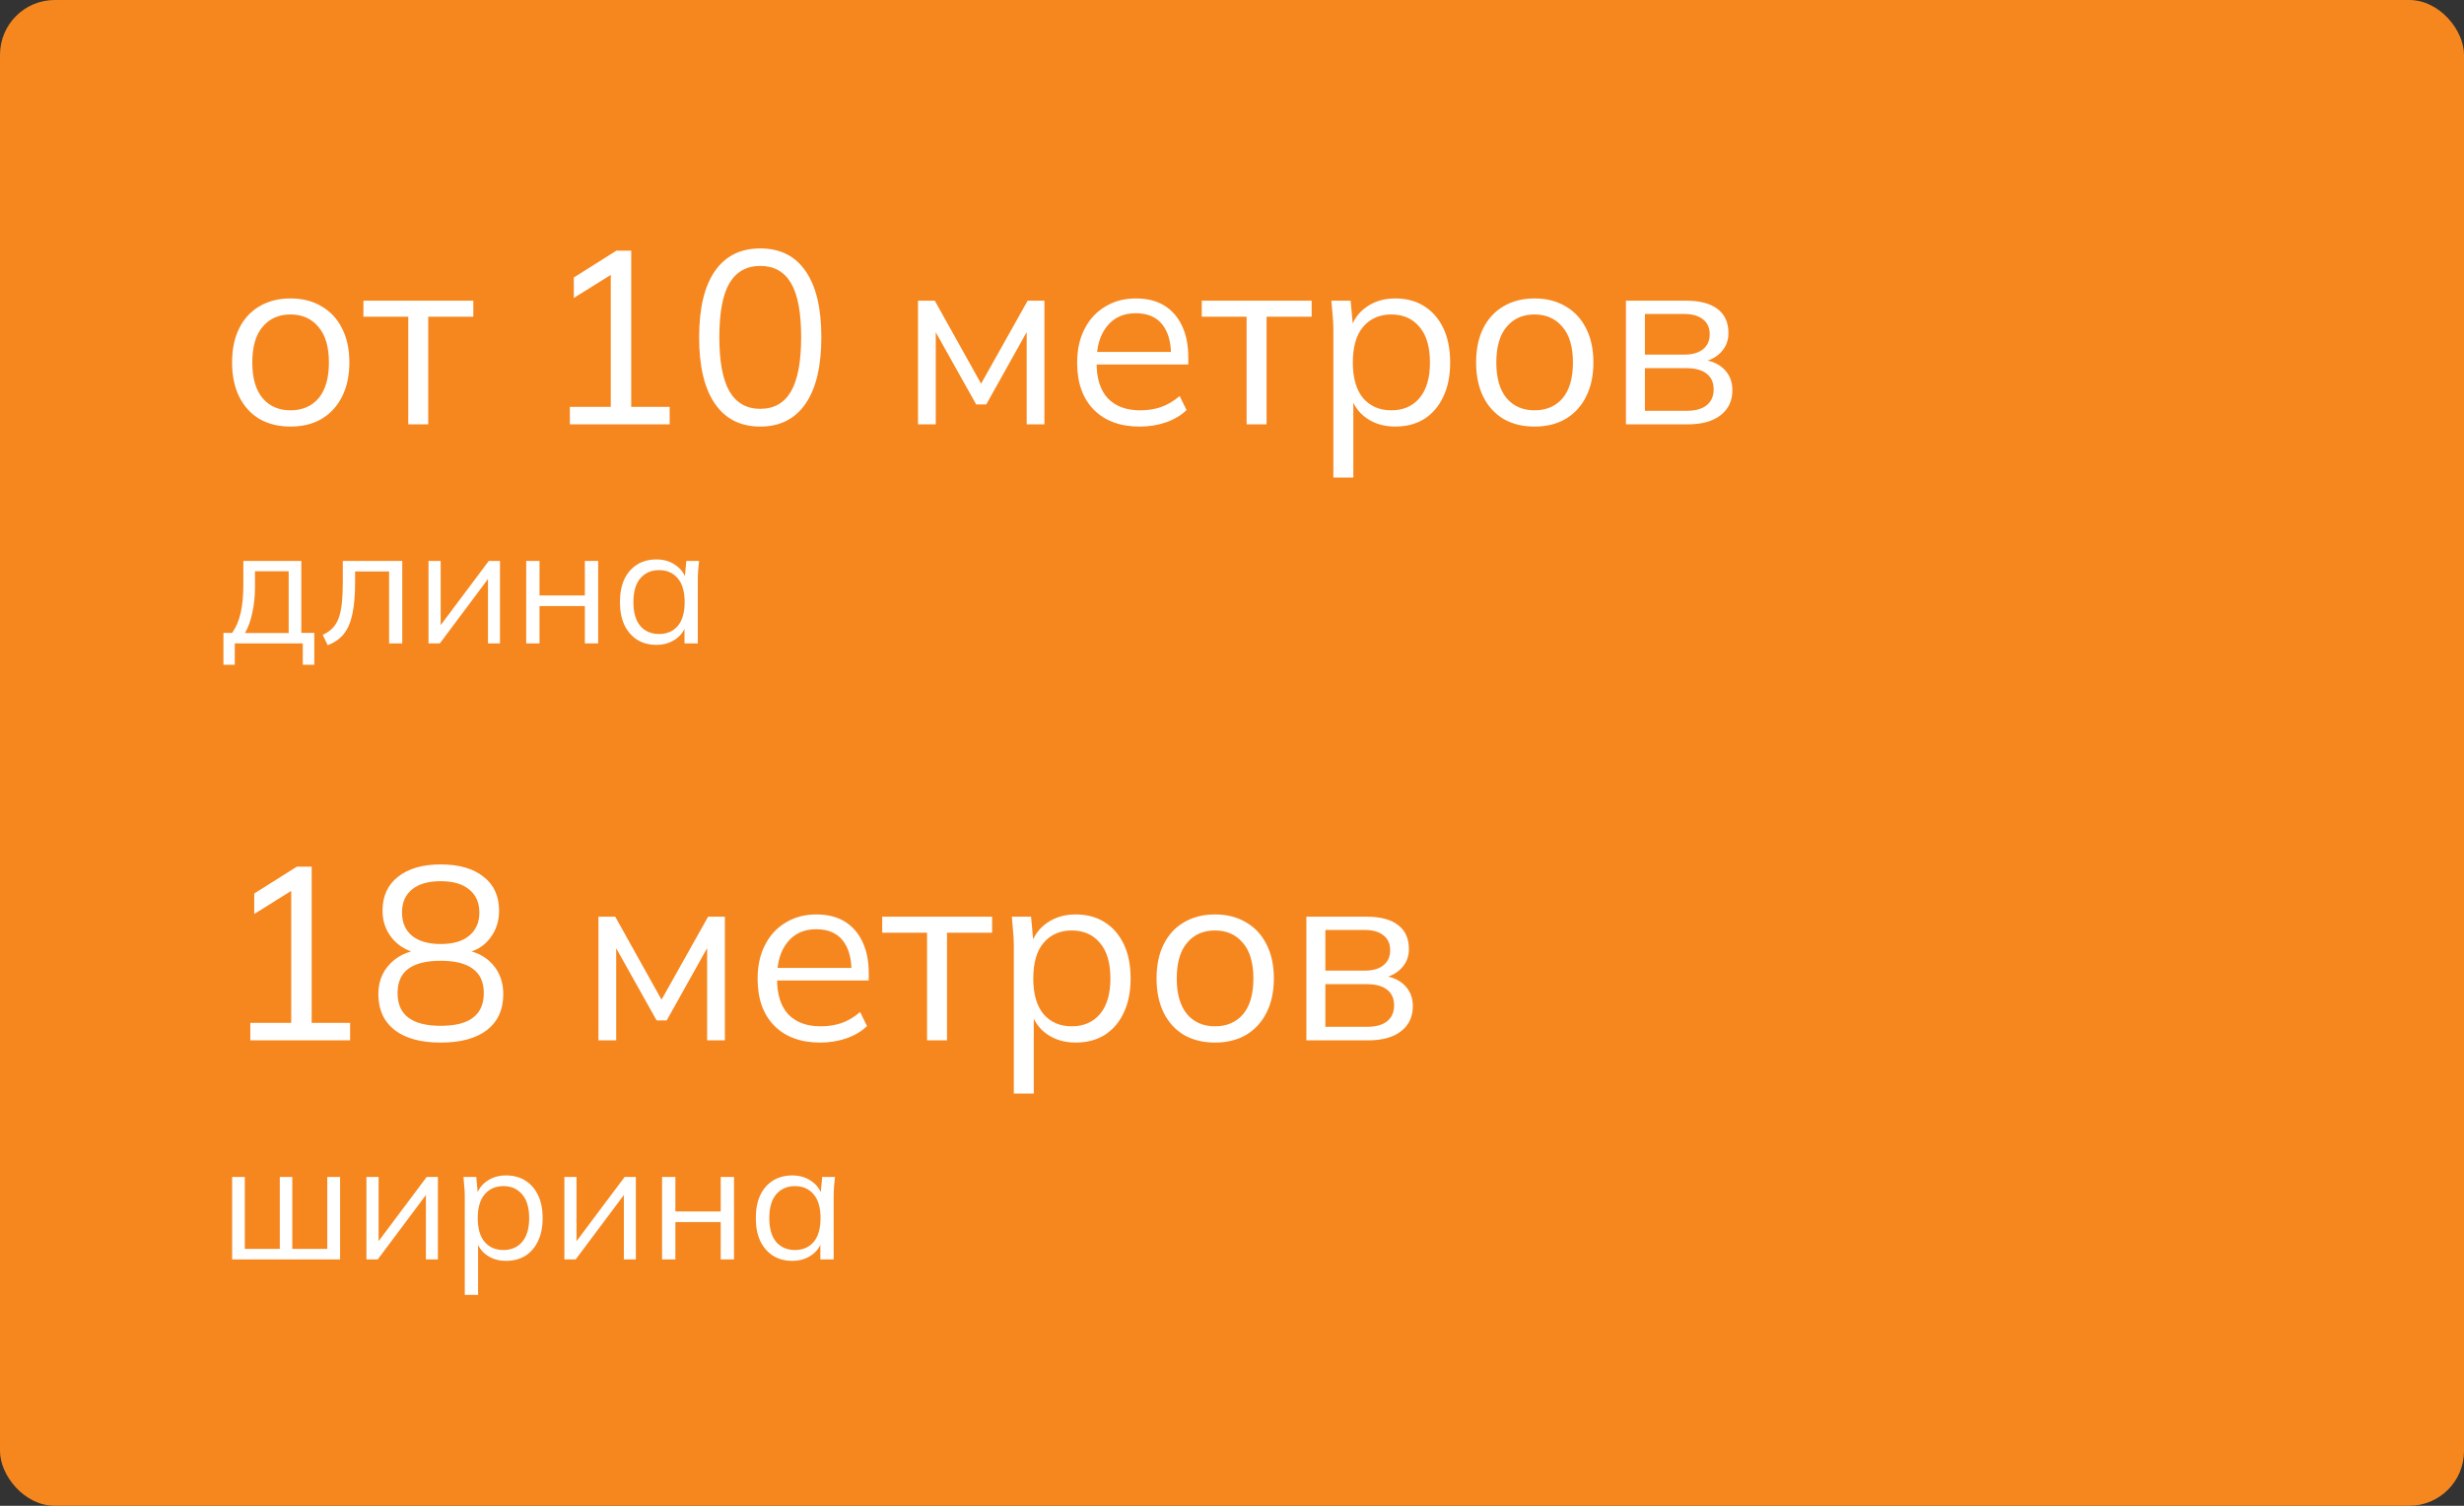 <?xml version="1.0" encoding="UTF-8"?> <svg xmlns="http://www.w3.org/2000/svg" width="180" height="110" viewBox="0 0 180 110" fill="none"><rect x="0" y="0" width="180" height="110" fill="#333333" stroke="none"/> <rect width="180" height="110" rx="4" fill="#F6871F"></rect> <path d="M16.324 48.56V46.232H16.96C17.248 45.824 17.456 45.336 17.584 44.768C17.712 44.2 17.776 43.528 17.776 42.752V40.976H22.012V46.232H22.96V48.56H22.12V47H17.152V48.56H16.324ZM17.896 46.244H21.088V41.732H18.628V42.908C18.628 43.54 18.564 44.152 18.436 44.744C18.316 45.328 18.136 45.828 17.896 46.244ZM23.937 47.132L23.577 46.376C23.857 46.248 24.089 46.092 24.273 45.908C24.465 45.716 24.617 45.476 24.729 45.188C24.841 44.892 24.921 44.528 24.969 44.096C25.017 43.656 25.041 43.128 25.041 42.512V40.976H29.385V47H28.425V41.744H25.941V42.548C25.941 43.492 25.873 44.268 25.737 44.876C25.609 45.484 25.397 45.968 25.101 46.328C24.813 46.68 24.425 46.948 23.937 47.132ZM31.304 47V40.976H32.192V46.1H31.868L35.708 40.976H36.524V47H35.648V41.864H35.972L32.132 47H31.304ZM38.441 47V40.976H39.413V43.496H42.724V40.976H43.697V47H42.724V44.276H39.413V47H38.441ZM47.952 47.108C47.416 47.108 46.948 46.984 46.548 46.736C46.148 46.48 45.836 46.12 45.612 45.656C45.396 45.192 45.288 44.636 45.288 43.988C45.288 43.332 45.396 42.772 45.612 42.308C45.836 41.844 46.148 41.488 46.548 41.24C46.948 40.992 47.416 40.868 47.952 40.868C48.496 40.868 48.964 41.008 49.356 41.288C49.756 41.56 50.02 41.932 50.148 42.404H50.004L50.136 40.976H51.072C51.048 41.208 51.024 41.444 51 41.684C50.984 41.916 50.976 42.144 50.976 42.368V47H50.004V45.584H50.136C50.008 46.056 49.744 46.428 49.344 46.7C48.944 46.972 48.48 47.108 47.952 47.108ZM48.144 46.316C48.72 46.316 49.176 46.12 49.512 45.728C49.848 45.328 50.016 44.748 50.016 43.988C50.016 43.22 49.848 42.64 49.512 42.248C49.176 41.848 48.72 41.648 48.144 41.648C47.576 41.648 47.12 41.848 46.776 42.248C46.44 42.64 46.272 43.22 46.272 43.988C46.272 44.748 46.44 45.328 46.776 45.728C47.12 46.12 47.576 46.316 48.144 46.316Z" fill="white"></path> <path d="M16.96 92V85.976H17.884V91.232H20.44V85.976H21.352V91.232H23.908V85.976H24.844V92H16.96ZM26.769 92V85.976H27.657V91.1H27.333L31.173 85.976H31.989V92H31.113V86.864H31.437L27.597 92H26.769ZM33.953 94.592V87.368C33.953 87.144 33.941 86.916 33.917 86.684C33.901 86.444 33.881 86.208 33.857 85.976H34.793L34.925 87.404H34.781C34.909 86.932 35.169 86.56 35.561 86.288C35.953 86.008 36.421 85.868 36.965 85.868C37.509 85.868 37.977 85.992 38.369 86.24C38.769 86.488 39.081 86.844 39.305 87.308C39.529 87.772 39.641 88.332 39.641 88.988C39.641 89.636 39.529 90.192 39.305 90.656C39.089 91.12 38.781 91.48 38.381 91.736C37.981 91.984 37.509 92.108 36.965 92.108C36.429 92.108 35.965 91.972 35.573 91.7C35.181 91.428 34.921 91.056 34.793 90.584H34.925V94.592H33.953ZM36.773 91.316C37.349 91.316 37.805 91.12 38.141 90.728C38.485 90.328 38.657 89.748 38.657 88.988C38.657 88.22 38.485 87.64 38.141 87.248C37.805 86.848 37.349 86.648 36.773 86.648C36.205 86.648 35.749 86.848 35.405 87.248C35.069 87.64 34.901 88.22 34.901 88.988C34.901 89.748 35.069 90.328 35.405 90.728C35.749 91.12 36.205 91.316 36.773 91.316ZM41.23 92V85.976H42.117V91.1H41.794L45.633 85.976H46.45V92H45.574V86.864H45.898L42.057 92H41.23ZM48.366 92V85.976H49.338V88.496H52.65V85.976H53.622V92H52.65V89.276H49.338V92H48.366ZM57.878 92.108C57.342 92.108 56.874 91.984 56.474 91.736C56.074 91.48 55.762 91.12 55.538 90.656C55.322 90.192 55.214 89.636 55.214 88.988C55.214 88.332 55.322 87.772 55.538 87.308C55.762 86.844 56.074 86.488 56.474 86.24C56.874 85.992 57.342 85.868 57.878 85.868C58.422 85.868 58.89 86.008 59.282 86.288C59.682 86.56 59.946 86.932 60.074 87.404H59.93L60.062 85.976H60.998C60.974 86.208 60.95 86.444 60.926 86.684C60.91 86.916 60.902 87.144 60.902 87.368V92H59.93V90.584H60.062C59.934 91.056 59.67 91.428 59.27 91.7C58.87 91.972 58.406 92.108 57.878 92.108ZM58.07 91.316C58.646 91.316 59.102 91.12 59.438 90.728C59.774 90.328 59.942 89.748 59.942 88.988C59.942 88.22 59.774 87.64 59.438 87.248C59.102 86.848 58.646 86.648 58.07 86.648C57.502 86.648 57.046 86.848 56.702 87.248C56.366 87.64 56.198 88.22 56.198 88.988C56.198 89.748 56.366 90.328 56.702 90.728C57.046 91.12 57.502 91.316 58.07 91.316Z" fill="white"></path> <path d="M21.22 31.162C20.356 31.162 19.6 30.976 18.952 30.604C18.316 30.22 17.824 29.68 17.476 28.984C17.128 28.276 16.954 27.442 16.954 26.482C16.954 25.51 17.128 24.676 17.476 23.98C17.824 23.284 18.316 22.75 18.952 22.378C19.6 21.994 20.356 21.802 21.22 21.802C22.096 21.802 22.852 21.994 23.488 22.378C24.136 22.75 24.634 23.284 24.982 23.98C25.342 24.676 25.522 25.51 25.522 26.482C25.522 27.442 25.342 28.276 24.982 28.984C24.634 29.68 24.136 30.22 23.488 30.604C22.852 30.976 22.096 31.162 21.22 31.162ZM21.22 29.974C22.084 29.974 22.768 29.68 23.272 29.092C23.776 28.492 24.028 27.622 24.028 26.482C24.028 25.33 23.77 24.46 23.254 23.872C22.75 23.272 22.072 22.972 21.22 22.972C20.368 22.972 19.69 23.272 19.186 23.872C18.682 24.46 18.43 25.33 18.43 26.482C18.43 27.622 18.682 28.492 19.186 29.092C19.69 29.68 20.368 29.974 21.22 29.974ZM29.825 31V23.134H26.549V21.964H34.577V23.134H31.283V31H29.825ZM41.63 31V29.722H44.618V19.588H45.41L41.918 21.766V20.272L45.032 18.31H46.112V29.722H48.92V31H41.63ZM55.537 31.162C54.097 31.162 52.993 30.604 52.225 29.488C51.457 28.372 51.073 26.758 51.073 24.646C51.073 22.522 51.457 20.908 52.225 19.804C52.993 18.7 54.097 18.148 55.537 18.148C56.989 18.148 58.093 18.7 58.849 19.804C59.617 20.908 60.001 22.516 60.001 24.628C60.001 26.752 59.617 28.372 58.849 29.488C58.081 30.604 56.977 31.162 55.537 31.162ZM55.537 29.866C56.545 29.866 57.295 29.44 57.787 28.588C58.279 27.736 58.525 26.416 58.525 24.628C58.525 22.828 58.279 21.514 57.787 20.686C57.295 19.846 56.545 19.426 55.537 19.426C54.541 19.426 53.791 19.846 53.287 20.686C52.795 21.526 52.549 22.84 52.549 24.628C52.549 26.416 52.795 27.736 53.287 28.588C53.791 29.44 54.541 29.866 55.537 29.866ZM67.063 31V21.964H68.287L71.671 28.03L75.073 21.964H76.297V31H75.001V23.584H75.379L72.049 29.542H71.311L67.963 23.566H68.359V31H67.063ZM83.26 31.162C81.844 31.162 80.728 30.754 79.912 29.938C79.096 29.11 78.688 27.964 78.688 26.5C78.688 25.552 78.868 24.73 79.228 24.034C79.588 23.326 80.092 22.78 80.74 22.396C81.388 22 82.132 21.802 82.972 21.802C83.8 21.802 84.496 21.976 85.06 22.324C85.624 22.672 86.056 23.17 86.356 23.818C86.656 24.454 86.806 25.21 86.806 26.086V26.626H79.804V25.708H85.852L85.546 25.942C85.546 24.982 85.33 24.232 84.898 23.692C84.466 23.152 83.824 22.882 82.972 22.882C82.072 22.882 81.37 23.2 80.866 23.836C80.362 24.46 80.11 25.306 80.11 26.374V26.536C80.11 27.664 80.386 28.522 80.938 29.11C81.502 29.686 82.288 29.974 83.296 29.974C83.836 29.974 84.34 29.896 84.808 29.74C85.288 29.572 85.744 29.302 86.176 28.93L86.68 29.956C86.284 30.34 85.78 30.64 85.168 30.856C84.568 31.06 83.932 31.162 83.26 31.162ZM91.067 31V23.134H87.791V21.964H95.819V23.134H92.525V31H91.067ZM97.405 34.888V24.052C97.405 23.716 97.387 23.374 97.351 23.026C97.327 22.666 97.297 22.312 97.261 21.964H98.665L98.863 24.106H98.647C98.839 23.398 99.229 22.84 99.817 22.432C100.405 22.012 101.107 21.802 101.923 21.802C102.739 21.802 103.441 21.988 104.029 22.36C104.629 22.732 105.097 23.266 105.433 23.962C105.769 24.658 105.937 25.498 105.937 26.482C105.937 27.454 105.769 28.288 105.433 28.984C105.109 29.68 104.647 30.22 104.047 30.604C103.447 30.976 102.739 31.162 101.923 31.162C101.119 31.162 100.423 30.958 99.835 30.55C99.247 30.142 98.857 29.584 98.665 28.876H98.863V34.888H97.405ZM101.635 29.974C102.499 29.974 103.183 29.68 103.687 29.092C104.203 28.492 104.461 27.622 104.461 26.482C104.461 25.33 104.203 24.46 103.687 23.872C103.183 23.272 102.499 22.972 101.635 22.972C100.783 22.972 100.099 23.272 99.583 23.872C99.079 24.46 98.827 25.33 98.827 26.482C98.827 27.622 99.079 28.492 99.583 29.092C100.099 29.68 100.783 29.974 101.635 29.974ZM112.099 31.162C111.235 31.162 110.479 30.976 109.831 30.604C109.195 30.22 108.703 29.68 108.355 28.984C108.007 28.276 107.833 27.442 107.833 26.482C107.833 25.51 108.007 24.676 108.355 23.98C108.703 23.284 109.195 22.75 109.831 22.378C110.479 21.994 111.235 21.802 112.099 21.802C112.975 21.802 113.731 21.994 114.367 22.378C115.015 22.75 115.513 23.284 115.861 23.98C116.221 24.676 116.401 25.51 116.401 26.482C116.401 27.442 116.221 28.276 115.861 28.984C115.513 29.68 115.015 30.22 114.367 30.604C113.731 30.976 112.975 31.162 112.099 31.162ZM112.099 29.974C112.963 29.974 113.647 29.68 114.151 29.092C114.655 28.492 114.907 27.622 114.907 26.482C114.907 25.33 114.649 24.46 114.133 23.872C113.629 23.272 112.951 22.972 112.099 22.972C111.247 22.972 110.569 23.272 110.065 23.872C109.561 24.46 109.309 25.33 109.309 26.482C109.309 27.622 109.561 28.492 110.065 29.092C110.569 29.68 111.247 29.974 112.099 29.974ZM118.778 31V21.964H123.134C124.178 21.964 124.958 22.168 125.474 22.576C126.002 22.972 126.266 23.56 126.266 24.34C126.266 24.916 126.062 25.402 125.654 25.798C125.258 26.182 124.742 26.41 124.106 26.482V26.266C124.85 26.29 125.444 26.506 125.888 26.914C126.332 27.322 126.554 27.85 126.554 28.498C126.554 29.278 126.266 29.89 125.69 30.334C125.126 30.778 124.322 31 123.278 31H118.778ZM120.164 30.01H123.206C123.842 30.01 124.328 29.878 124.664 29.614C125.012 29.338 125.186 28.948 125.186 28.444C125.186 27.94 125.012 27.556 124.664 27.292C124.328 27.028 123.842 26.896 123.206 26.896H120.164V30.01ZM120.164 25.906H123.044C123.632 25.906 124.088 25.774 124.412 25.51C124.736 25.246 124.898 24.88 124.898 24.412C124.898 23.944 124.736 23.584 124.412 23.332C124.088 23.068 123.632 22.936 123.044 22.936H120.164V25.906Z" fill="white"></path> <path d="M18.286 76V74.722H21.274V64.588H22.066L18.574 66.766V65.272L21.688 63.31H22.768V74.722H25.576V76H18.286ZM32.193 76.162C30.741 76.162 29.619 75.856 28.827 75.244C28.035 74.62 27.639 73.75 27.639 72.634C27.639 71.758 27.909 71.032 28.449 70.456C28.989 69.868 29.703 69.514 30.591 69.394V69.664C29.787 69.496 29.145 69.13 28.665 68.566C28.185 67.99 27.945 67.312 27.945 66.532C27.945 65.464 28.323 64.636 29.079 64.048C29.835 63.448 30.873 63.148 32.193 63.148C33.525 63.148 34.569 63.448 35.325 64.048C36.081 64.636 36.459 65.464 36.459 66.532C36.459 67.312 36.231 67.99 35.775 68.566C35.331 69.142 34.707 69.502 33.903 69.646V69.394C34.779 69.514 35.475 69.868 35.991 70.456C36.507 71.032 36.765 71.758 36.765 72.634C36.765 73.75 36.369 74.62 35.577 75.244C34.785 75.856 33.657 76.162 32.193 76.162ZM32.193 74.938C33.249 74.938 34.035 74.74 34.551 74.344C35.079 73.948 35.343 73.348 35.343 72.544C35.343 71.752 35.079 71.164 34.551 70.78C34.035 70.384 33.249 70.186 32.193 70.186C31.137 70.186 30.345 70.384 29.817 70.78C29.301 71.164 29.043 71.752 29.043 72.544C29.043 73.348 29.307 73.948 29.835 74.344C30.363 74.74 31.149 74.938 32.193 74.938ZM32.193 68.962C33.105 68.962 33.801 68.758 34.281 68.35C34.773 67.942 35.019 67.378 35.019 66.658C35.019 65.938 34.773 65.38 34.281 64.984C33.801 64.576 33.105 64.372 32.193 64.372C31.281 64.372 30.579 64.576 30.087 64.984C29.607 65.38 29.367 65.938 29.367 66.658C29.367 67.378 29.607 67.942 30.087 68.35C30.579 68.758 31.281 68.962 32.193 68.962ZM43.719 76V66.964H44.943L48.327 73.03L51.729 66.964H52.953V76H51.657V68.584H52.035L48.705 74.542H47.967L44.619 68.566H45.015V76H43.719ZM59.917 76.162C58.501 76.162 57.385 75.754 56.569 74.938C55.753 74.11 55.345 72.964 55.345 71.5C55.345 70.552 55.525 69.73 55.885 69.034C56.245 68.326 56.749 67.78 57.397 67.396C58.045 67 58.789 66.802 59.629 66.802C60.457 66.802 61.153 66.976 61.717 67.324C62.281 67.672 62.713 68.17 63.013 68.818C63.313 69.454 63.463 70.21 63.463 71.086V71.626H56.461V70.708H62.509L62.203 70.942C62.203 69.982 61.987 69.232 61.555 68.692C61.123 68.152 60.481 67.882 59.629 67.882C58.729 67.882 58.027 68.2 57.523 68.836C57.019 69.46 56.767 70.306 56.767 71.374V71.536C56.767 72.664 57.043 73.522 57.595 74.11C58.159 74.686 58.945 74.974 59.953 74.974C60.493 74.974 60.997 74.896 61.465 74.74C61.945 74.572 62.401 74.302 62.833 73.93L63.337 74.956C62.941 75.34 62.437 75.64 61.825 75.856C61.225 76.06 60.589 76.162 59.917 76.162ZM67.723 76V68.134H64.447V66.964H72.475V68.134H69.181V76H67.723ZM74.061 79.888V69.052C74.061 68.716 74.043 68.374 74.007 68.026C73.983 67.666 73.953 67.312 73.917 66.964H75.321L75.519 69.106H75.303C75.495 68.398 75.885 67.84 76.473 67.432C77.061 67.012 77.763 66.802 78.579 66.802C79.395 66.802 80.097 66.988 80.685 67.36C81.285 67.732 81.753 68.266 82.089 68.962C82.425 69.658 82.593 70.498 82.593 71.482C82.593 72.454 82.425 73.288 82.089 73.984C81.765 74.68 81.303 75.22 80.703 75.604C80.103 75.976 79.395 76.162 78.579 76.162C77.775 76.162 77.079 75.958 76.491 75.55C75.903 75.142 75.513 74.584 75.321 73.876H75.519V79.888H74.061ZM78.291 74.974C79.155 74.974 79.839 74.68 80.343 74.092C80.859 73.492 81.117 72.622 81.117 71.482C81.117 70.33 80.859 69.46 80.343 68.872C79.839 68.272 79.155 67.972 78.291 67.972C77.439 67.972 76.755 68.272 76.239 68.872C75.735 69.46 75.483 70.33 75.483 71.482C75.483 72.622 75.735 73.492 76.239 74.092C76.755 74.68 77.439 74.974 78.291 74.974ZM88.755 76.162C87.891 76.162 87.135 75.976 86.487 75.604C85.851 75.22 85.359 74.68 85.011 73.984C84.663 73.276 84.489 72.442 84.489 71.482C84.489 70.51 84.663 69.676 85.011 68.98C85.359 68.284 85.851 67.75 86.487 67.378C87.135 66.994 87.891 66.802 88.755 66.802C89.631 66.802 90.387 66.994 91.023 67.378C91.671 67.75 92.169 68.284 92.517 68.98C92.877 69.676 93.057 70.51 93.057 71.482C93.057 72.442 92.877 73.276 92.517 73.984C92.169 74.68 91.671 75.22 91.023 75.604C90.387 75.976 89.631 76.162 88.755 76.162ZM88.755 74.974C89.619 74.974 90.303 74.68 90.807 74.092C91.311 73.492 91.563 72.622 91.563 71.482C91.563 70.33 91.305 69.46 90.789 68.872C90.285 68.272 89.607 67.972 88.755 67.972C87.903 67.972 87.225 68.272 86.721 68.872C86.217 69.46 85.965 70.33 85.965 71.482C85.965 72.622 86.217 73.492 86.721 74.092C87.225 74.68 87.903 74.974 88.755 74.974ZM95.434 76V66.964H99.79C100.834 66.964 101.614 67.168 102.13 67.576C102.658 67.972 102.922 68.56 102.922 69.34C102.922 69.916 102.718 70.402 102.31 70.798C101.914 71.182 101.398 71.41 100.762 71.482V71.266C101.506 71.29 102.1 71.506 102.544 71.914C102.988 72.322 103.21 72.85 103.21 73.498C103.21 74.278 102.922 74.89 102.346 75.334C101.782 75.778 100.978 76 99.934 76H95.434ZM96.82 75.01H99.862C100.498 75.01 100.984 74.878 101.32 74.614C101.668 74.338 101.842 73.948 101.842 73.444C101.842 72.94 101.668 72.556 101.32 72.292C100.984 72.028 100.498 71.896 99.862 71.896H96.82V75.01ZM96.82 70.906H99.7C100.288 70.906 100.744 70.774 101.068 70.51C101.392 70.246 101.554 69.88 101.554 69.412C101.554 68.944 101.392 68.584 101.068 68.332C100.744 68.068 100.288 67.936 99.7 67.936H96.82V70.906Z" fill="white"></path> </svg> 